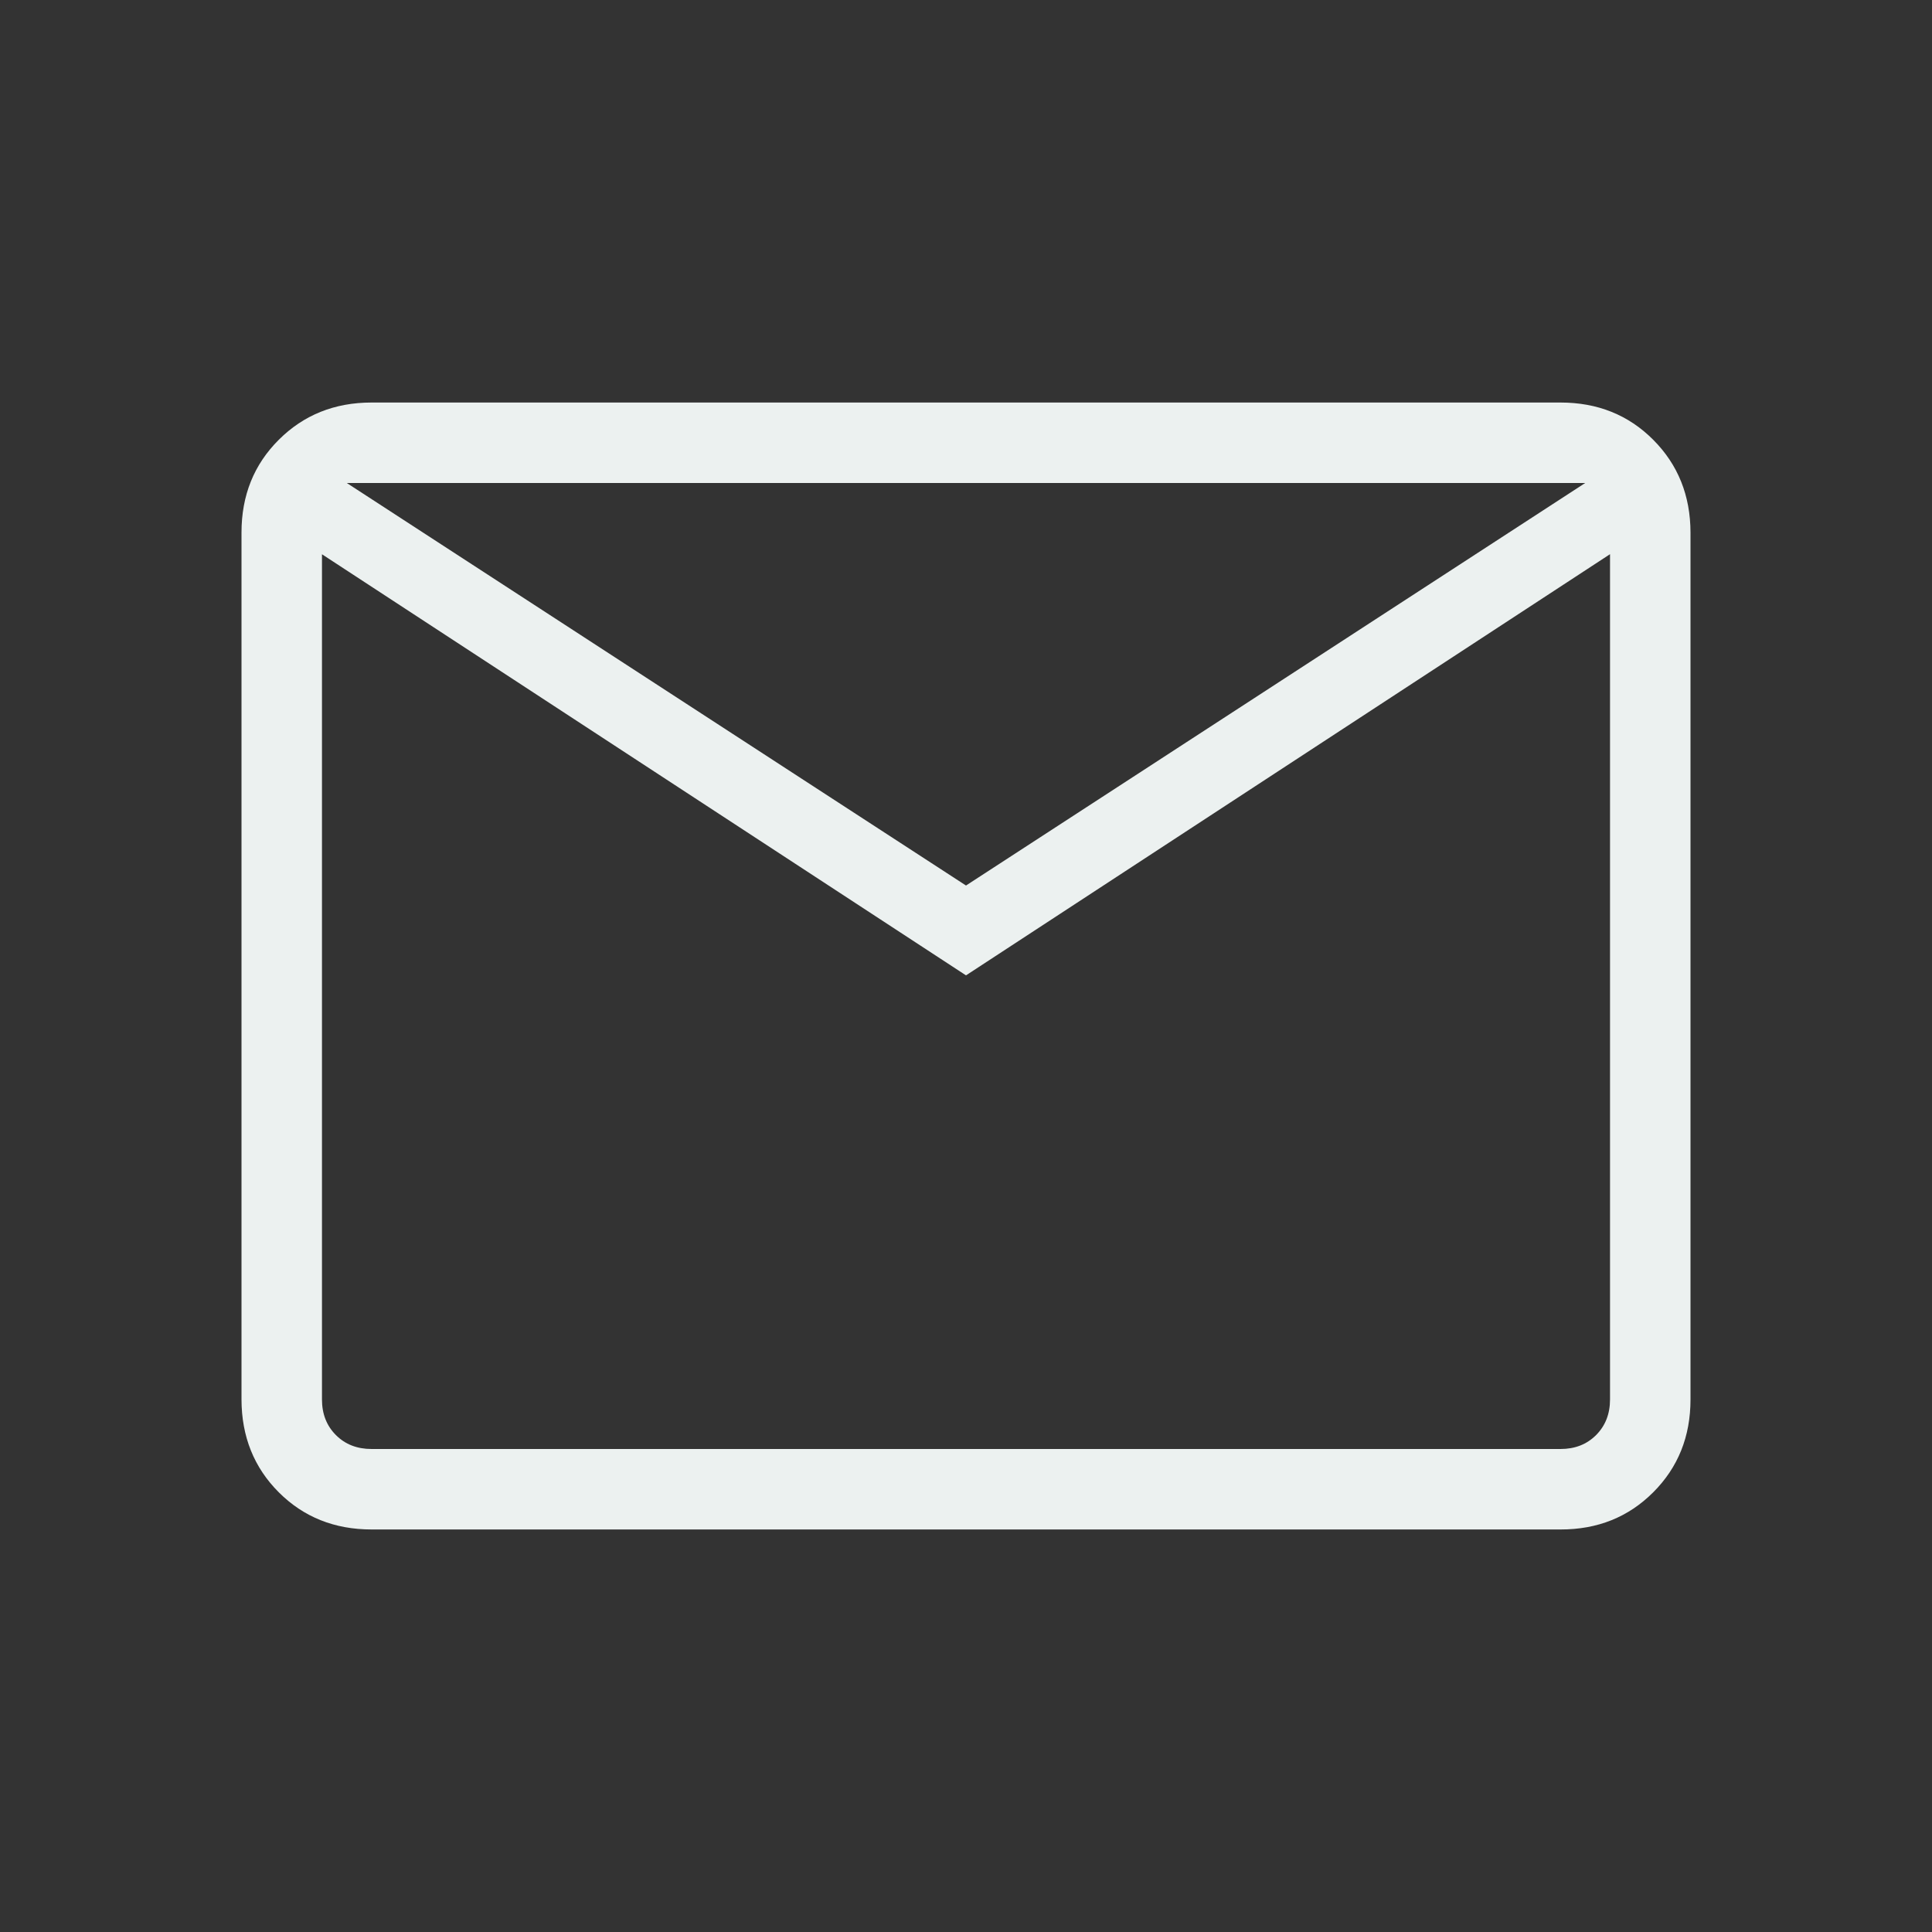 <svg width="26" height="26" viewBox="0 0 26 26" fill="none" xmlns="http://www.w3.org/2000/svg">
<rect x="0" y="0" width="26" height="26" fill="#333333" stroke="none"/>
<path d="M5.001 20.583C4.502 20.583 4.085 20.416 3.752 20.083C3.418 19.749 3.251 19.332 3.25 18.833V7.167C3.25 6.668 3.417 6.252 3.752 5.918C4.086 5.585 4.502 5.417 5 5.417H21C21.499 5.417 21.915 5.584 22.248 5.918C22.582 6.253 22.749 6.669 22.75 7.167V18.834C22.75 19.332 22.583 19.748 22.248 20.083C21.914 20.417 21.498 20.584 21 20.583H5.001ZM13 13.126L4.333 7.459V18.834C4.333 19.028 4.396 19.188 4.521 19.313C4.646 19.438 4.806 19.5 5.001 19.5H21C21.195 19.5 21.354 19.438 21.479 19.313C21.604 19.188 21.667 19.028 21.667 18.833V7.458L13 13.126ZM13 11.917L21.333 6.5H4.667L13 11.917ZM4.333 7.459V6.5V18.834C4.333 19.028 4.396 19.188 4.521 19.313C4.646 19.438 4.806 19.5 5.001 19.5H4.333V7.459Z" fill="#ECF1F0"/>
</svg>
